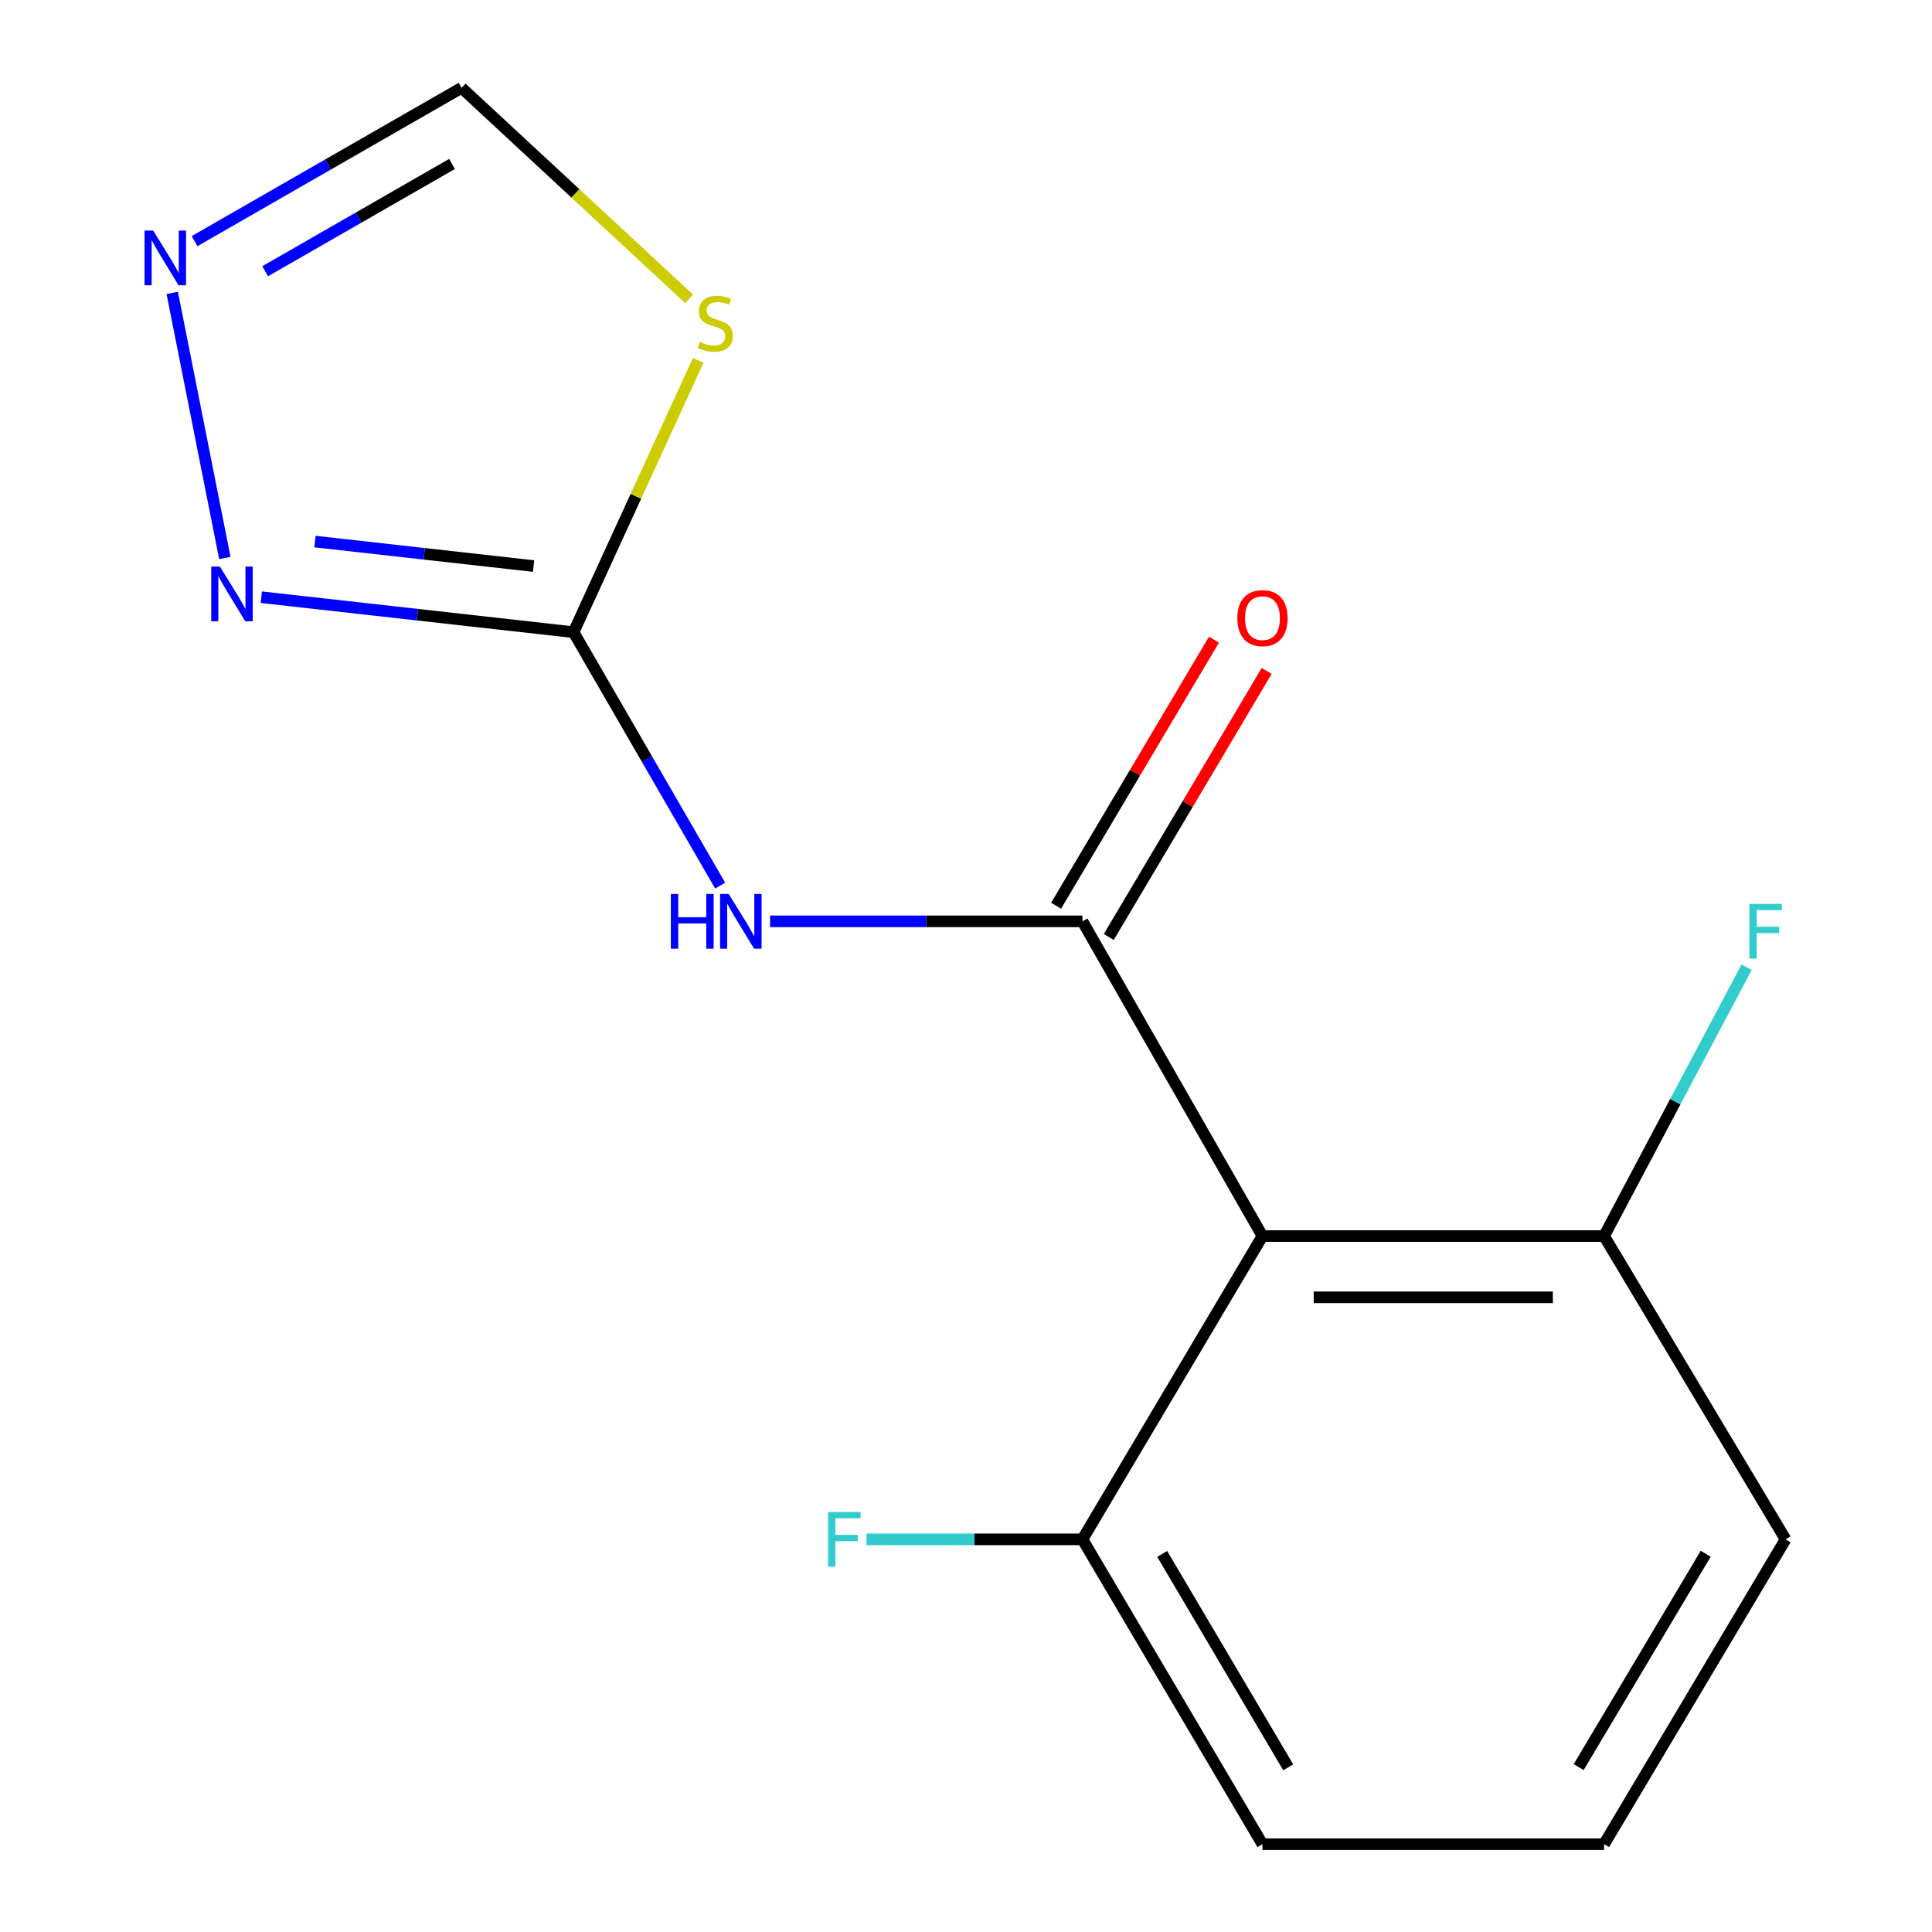 <?xml version='1.0' encoding='iso-8859-1'?>
<svg version='1.1' baseProfile='full'
              xmlns='http://www.w3.org/2000/svg'
                      xmlns:rdkit='http://www.rdkit.org/xml'
                      xmlns:xlink='http://www.w3.org/1999/xlink'
                  xml:space='preserve'
width='1000px' height='1000px' viewBox='0 0 1000 1000'>
<!-- END OF HEADER -->
<rect style='opacity:1.0;fill:#FFFFFF;stroke:none' width='1000' height='1000' x='0' y='0'> </rect>
<path class='bond-0' d='M 560.271,476.886 L 479.438,476.886' style='fill:none;fill-rule:evenodd;stroke:#000000;stroke-width:6px;stroke-linecap:butt;stroke-linejoin:miter;stroke-opacity:1' />
<path class='bond-0' d='M 479.438,476.886 L 398.606,476.886' style='fill:none;fill-rule:evenodd;stroke:#0000FF;stroke-width:6px;stroke-linecap:butt;stroke-linejoin:miter;stroke-opacity:1' />
<path class='bond-2' d='M 560.271,476.886 L 653.449,639.776' style='fill:none;fill-rule:evenodd;stroke:#000000;stroke-width:6px;stroke-linecap:butt;stroke-linejoin:miter;stroke-opacity:1' />
<path class='bond-7' d='M 573.906,484.977 L 614.762,416.128' style='fill:none;fill-rule:evenodd;stroke:#000000;stroke-width:6px;stroke-linecap:butt;stroke-linejoin:miter;stroke-opacity:1' />
<path class='bond-7' d='M 614.762,416.128 L 655.617,347.279' style='fill:none;fill-rule:evenodd;stroke:#FF0000;stroke-width:6px;stroke-linecap:butt;stroke-linejoin:miter;stroke-opacity:1' />
<path class='bond-7' d='M 546.635,468.795 L 587.491,399.945' style='fill:none;fill-rule:evenodd;stroke:#000000;stroke-width:6px;stroke-linecap:butt;stroke-linejoin:miter;stroke-opacity:1' />
<path class='bond-7' d='M 587.491,399.945 L 628.346,331.096' style='fill:none;fill-rule:evenodd;stroke:#FF0000;stroke-width:6px;stroke-linecap:butt;stroke-linejoin:miter;stroke-opacity:1' />
<path class='bond-1' d='M 372.754,458.404 L 334.814,392.815' style='fill:none;fill-rule:evenodd;stroke:#0000FF;stroke-width:6px;stroke-linecap:butt;stroke-linejoin:miter;stroke-opacity:1' />
<path class='bond-1' d='M 334.814,392.815 L 296.874,327.227' style='fill:none;fill-rule:evenodd;stroke:#000000;stroke-width:6px;stroke-linecap:butt;stroke-linejoin:miter;stroke-opacity:1' />
<path class='bond-3' d='M 296.874,327.227 L 329.133,256.875' style='fill:none;fill-rule:evenodd;stroke:#000000;stroke-width:6px;stroke-linecap:butt;stroke-linejoin:miter;stroke-opacity:1' />
<path class='bond-3' d='M 329.133,256.875 L 361.392,186.523' style='fill:none;fill-rule:evenodd;stroke:#CCCC00;stroke-width:6px;stroke-linecap:butt;stroke-linejoin:miter;stroke-opacity:1' />
<path class='bond-4' d='M 296.874,327.227 L 216.064,318.168' style='fill:none;fill-rule:evenodd;stroke:#000000;stroke-width:6px;stroke-linecap:butt;stroke-linejoin:miter;stroke-opacity:1' />
<path class='bond-4' d='M 216.064,318.168 L 135.254,309.11' style='fill:none;fill-rule:evenodd;stroke:#0000FF;stroke-width:6px;stroke-linecap:butt;stroke-linejoin:miter;stroke-opacity:1' />
<path class='bond-4' d='M 276.163,292.995 L 219.596,286.654' style='fill:none;fill-rule:evenodd;stroke:#000000;stroke-width:6px;stroke-linecap:butt;stroke-linejoin:miter;stroke-opacity:1' />
<path class='bond-4' d='M 219.596,286.654 L 163.029,280.313' style='fill:none;fill-rule:evenodd;stroke:#0000FF;stroke-width:6px;stroke-linecap:butt;stroke-linejoin:miter;stroke-opacity:1' />
<path class='bond-8' d='M 653.449,639.776 L 830.274,639.776' style='fill:none;fill-rule:evenodd;stroke:#000000;stroke-width:6px;stroke-linecap:butt;stroke-linejoin:miter;stroke-opacity:1' />
<path class='bond-8' d='M 679.973,671.487 L 803.751,671.487' style='fill:none;fill-rule:evenodd;stroke:#000000;stroke-width:6px;stroke-linecap:butt;stroke-linejoin:miter;stroke-opacity:1' />
<path class='bond-9' d='M 653.449,639.776 L 560.271,796.764' style='fill:none;fill-rule:evenodd;stroke:#000000;stroke-width:6px;stroke-linecap:butt;stroke-linejoin:miter;stroke-opacity:1' />
<path class='bond-6' d='M 356.675,154.67 L 297.794,100.062' style='fill:none;fill-rule:evenodd;stroke:#CCCC00;stroke-width:6px;stroke-linecap:butt;stroke-linejoin:miter;stroke-opacity:1' />
<path class='bond-6' d='M 297.794,100.062 L 238.913,45.455' style='fill:none;fill-rule:evenodd;stroke:#000000;stroke-width:6px;stroke-linecap:butt;stroke-linejoin:miter;stroke-opacity:1' />
<path class='bond-5' d='M 116.376,288.815 L 89.149,151.625' style='fill:none;fill-rule:evenodd;stroke:#0000FF;stroke-width:6px;stroke-linecap:butt;stroke-linejoin:miter;stroke-opacity:1' />
<path class='bond-16' d='M 100.714,124.801 L 169.814,85.128' style='fill:none;fill-rule:evenodd;stroke:#0000FF;stroke-width:6px;stroke-linecap:butt;stroke-linejoin:miter;stroke-opacity:1' />
<path class='bond-16' d='M 169.814,85.128 L 238.913,45.455' style='fill:none;fill-rule:evenodd;stroke:#000000;stroke-width:6px;stroke-linecap:butt;stroke-linejoin:miter;stroke-opacity:1' />
<path class='bond-16' d='M 137.234,140.4 L 185.603,112.629' style='fill:none;fill-rule:evenodd;stroke:#0000FF;stroke-width:6px;stroke-linecap:butt;stroke-linejoin:miter;stroke-opacity:1' />
<path class='bond-16' d='M 185.603,112.629 L 233.972,84.857' style='fill:none;fill-rule:evenodd;stroke:#000000;stroke-width:6px;stroke-linecap:butt;stroke-linejoin:miter;stroke-opacity:1' />
<path class='bond-11' d='M 830.274,639.776 L 867.153,570.206' style='fill:none;fill-rule:evenodd;stroke:#000000;stroke-width:6px;stroke-linecap:butt;stroke-linejoin:miter;stroke-opacity:1' />
<path class='bond-11' d='M 867.153,570.206 L 904.032,500.637' style='fill:none;fill-rule:evenodd;stroke:#33CCCC;stroke-width:6px;stroke-linecap:butt;stroke-linejoin:miter;stroke-opacity:1' />
<path class='bond-14' d='M 830.274,639.776 L 924.21,796.764' style='fill:none;fill-rule:evenodd;stroke:#000000;stroke-width:6px;stroke-linecap:butt;stroke-linejoin:miter;stroke-opacity:1' />
<path class='bond-10' d='M 560.271,796.764 L 504.387,796.764' style='fill:none;fill-rule:evenodd;stroke:#000000;stroke-width:6px;stroke-linecap:butt;stroke-linejoin:miter;stroke-opacity:1' />
<path class='bond-10' d='M 504.387,796.764 L 448.504,796.764' style='fill:none;fill-rule:evenodd;stroke:#33CCCC;stroke-width:6px;stroke-linecap:butt;stroke-linejoin:miter;stroke-opacity:1' />
<path class='bond-13' d='M 560.271,796.764 L 653.449,954.545' style='fill:none;fill-rule:evenodd;stroke:#000000;stroke-width:6px;stroke-linecap:butt;stroke-linejoin:miter;stroke-opacity:1' />
<path class='bond-13' d='M 601.553,804.306 L 666.778,914.753' style='fill:none;fill-rule:evenodd;stroke:#000000;stroke-width:6px;stroke-linecap:butt;stroke-linejoin:miter;stroke-opacity:1' />
<path class='bond-12' d='M 830.274,954.545 L 653.449,954.545' style='fill:none;fill-rule:evenodd;stroke:#000000;stroke-width:6px;stroke-linecap:butt;stroke-linejoin:miter;stroke-opacity:1' />
<path class='bond-15' d='M 830.274,954.545 L 924.21,796.764' style='fill:none;fill-rule:evenodd;stroke:#000000;stroke-width:6px;stroke-linecap:butt;stroke-linejoin:miter;stroke-opacity:1' />
<path class='bond-15' d='M 817.117,914.656 L 882.872,804.209' style='fill:none;fill-rule:evenodd;stroke:#000000;stroke-width:6px;stroke-linecap:butt;stroke-linejoin:miter;stroke-opacity:1' />
<path  class='atom-1' d='M 347.225 462.726
L 351.065 462.726
L 351.065 474.766
L 365.545 474.766
L 365.545 462.726
L 369.385 462.726
L 369.385 491.046
L 365.545 491.046
L 365.545 477.966
L 351.065 477.966
L 351.065 491.046
L 347.225 491.046
L 347.225 462.726
' fill='#0000FF'/>
<path  class='atom-1' d='M 377.185 462.726
L 386.465 477.726
Q 387.385 479.206, 388.865 481.886
Q 390.345 484.566, 390.425 484.726
L 390.425 462.726
L 394.185 462.726
L 394.185 491.046
L 390.305 491.046
L 380.345 474.646
Q 379.185 472.726, 377.945 470.526
Q 376.745 468.326, 376.385 467.646
L 376.385 491.046
L 372.705 491.046
L 372.705 462.726
L 377.185 462.726
' fill='#0000FF'/>
<path  class='atom-4' d='M 362.232 176.963
Q 362.552 177.083, 363.872 177.643
Q 365.192 178.203, 366.632 178.563
Q 368.112 178.883, 369.552 178.883
Q 372.232 178.883, 373.792 177.603
Q 375.352 176.283, 375.352 174.003
Q 375.352 172.443, 374.552 171.483
Q 373.792 170.523, 372.592 170.003
Q 371.392 169.483, 369.392 168.883
Q 366.872 168.123, 365.352 167.403
Q 363.872 166.683, 362.792 165.163
Q 361.752 163.643, 361.752 161.083
Q 361.752 157.523, 364.152 155.323
Q 366.592 153.123, 371.392 153.123
Q 374.672 153.123, 378.392 154.683
L 377.472 157.763
Q 374.072 156.363, 371.512 156.363
Q 368.752 156.363, 367.232 157.523
Q 365.712 158.643, 365.752 160.603
Q 365.752 162.123, 366.512 163.043
Q 367.312 163.963, 368.432 164.483
Q 369.592 165.003, 371.512 165.603
Q 374.072 166.403, 375.592 167.203
Q 377.112 168.003, 378.192 169.643
Q 379.312 171.243, 379.312 174.003
Q 379.312 177.923, 376.672 180.043
Q 374.072 182.123, 369.712 182.123
Q 367.192 182.123, 365.272 181.563
Q 363.392 181.043, 361.152 180.123
L 362.232 176.963
' fill='#CCCC00'/>
<path  class='atom-5' d='M 113.806 293.247
L 123.086 308.247
Q 124.006 309.727, 125.486 312.407
Q 126.966 315.087, 127.046 315.247
L 127.046 293.247
L 130.806 293.247
L 130.806 321.567
L 126.926 321.567
L 116.966 305.167
Q 115.806 303.247, 114.566 301.047
Q 113.366 298.847, 113.006 298.167
L 113.006 321.567
L 109.326 321.567
L 109.326 293.247
L 113.806 293.247
' fill='#0000FF'/>
<path  class='atom-6' d='M 79.293 119.346
L 88.573 134.346
Q 89.493 135.826, 90.974 138.506
Q 92.454 141.186, 92.534 141.346
L 92.534 119.346
L 96.293 119.346
L 96.293 147.666
L 92.413 147.666
L 82.454 131.266
Q 81.293 129.346, 80.053 127.146
Q 78.853 124.946, 78.493 124.266
L 78.493 147.666
L 74.814 147.666
L 74.814 119.346
L 79.293 119.346
' fill='#0000FF'/>
<path  class='atom-8' d='M 640.449 319.943
Q 640.449 313.143, 643.809 309.343
Q 647.169 305.543, 653.449 305.543
Q 659.729 305.543, 663.089 309.343
Q 666.449 313.143, 666.449 319.943
Q 666.449 326.823, 663.049 330.743
Q 659.649 334.623, 653.449 334.623
Q 647.209 334.623, 643.809 330.743
Q 640.449 326.863, 640.449 319.943
M 653.449 331.423
Q 657.769 331.423, 660.089 328.543
Q 662.449 325.623, 662.449 319.943
Q 662.449 314.383, 660.089 311.583
Q 657.769 308.743, 653.449 308.743
Q 649.129 308.743, 646.769 311.543
Q 644.449 314.343, 644.449 319.943
Q 644.449 325.663, 646.769 328.543
Q 649.129 331.423, 653.449 331.423
' fill='#FF0000'/>
<path  class='atom-11' d='M 428.582 782.604
L 445.422 782.604
L 445.422 785.844
L 432.382 785.844
L 432.382 794.444
L 443.982 794.444
L 443.982 797.724
L 432.382 797.724
L 432.382 810.924
L 428.582 810.924
L 428.582 782.604
' fill='#33CCCC'/>
<path  class='atom-12' d='M 905.484 467.853
L 922.324 467.853
L 922.324 471.093
L 909.284 471.093
L 909.284 479.693
L 920.884 479.693
L 920.884 482.973
L 909.284 482.973
L 909.284 496.173
L 905.484 496.173
L 905.484 467.853
' fill='#33CCCC'/>
</svg>
